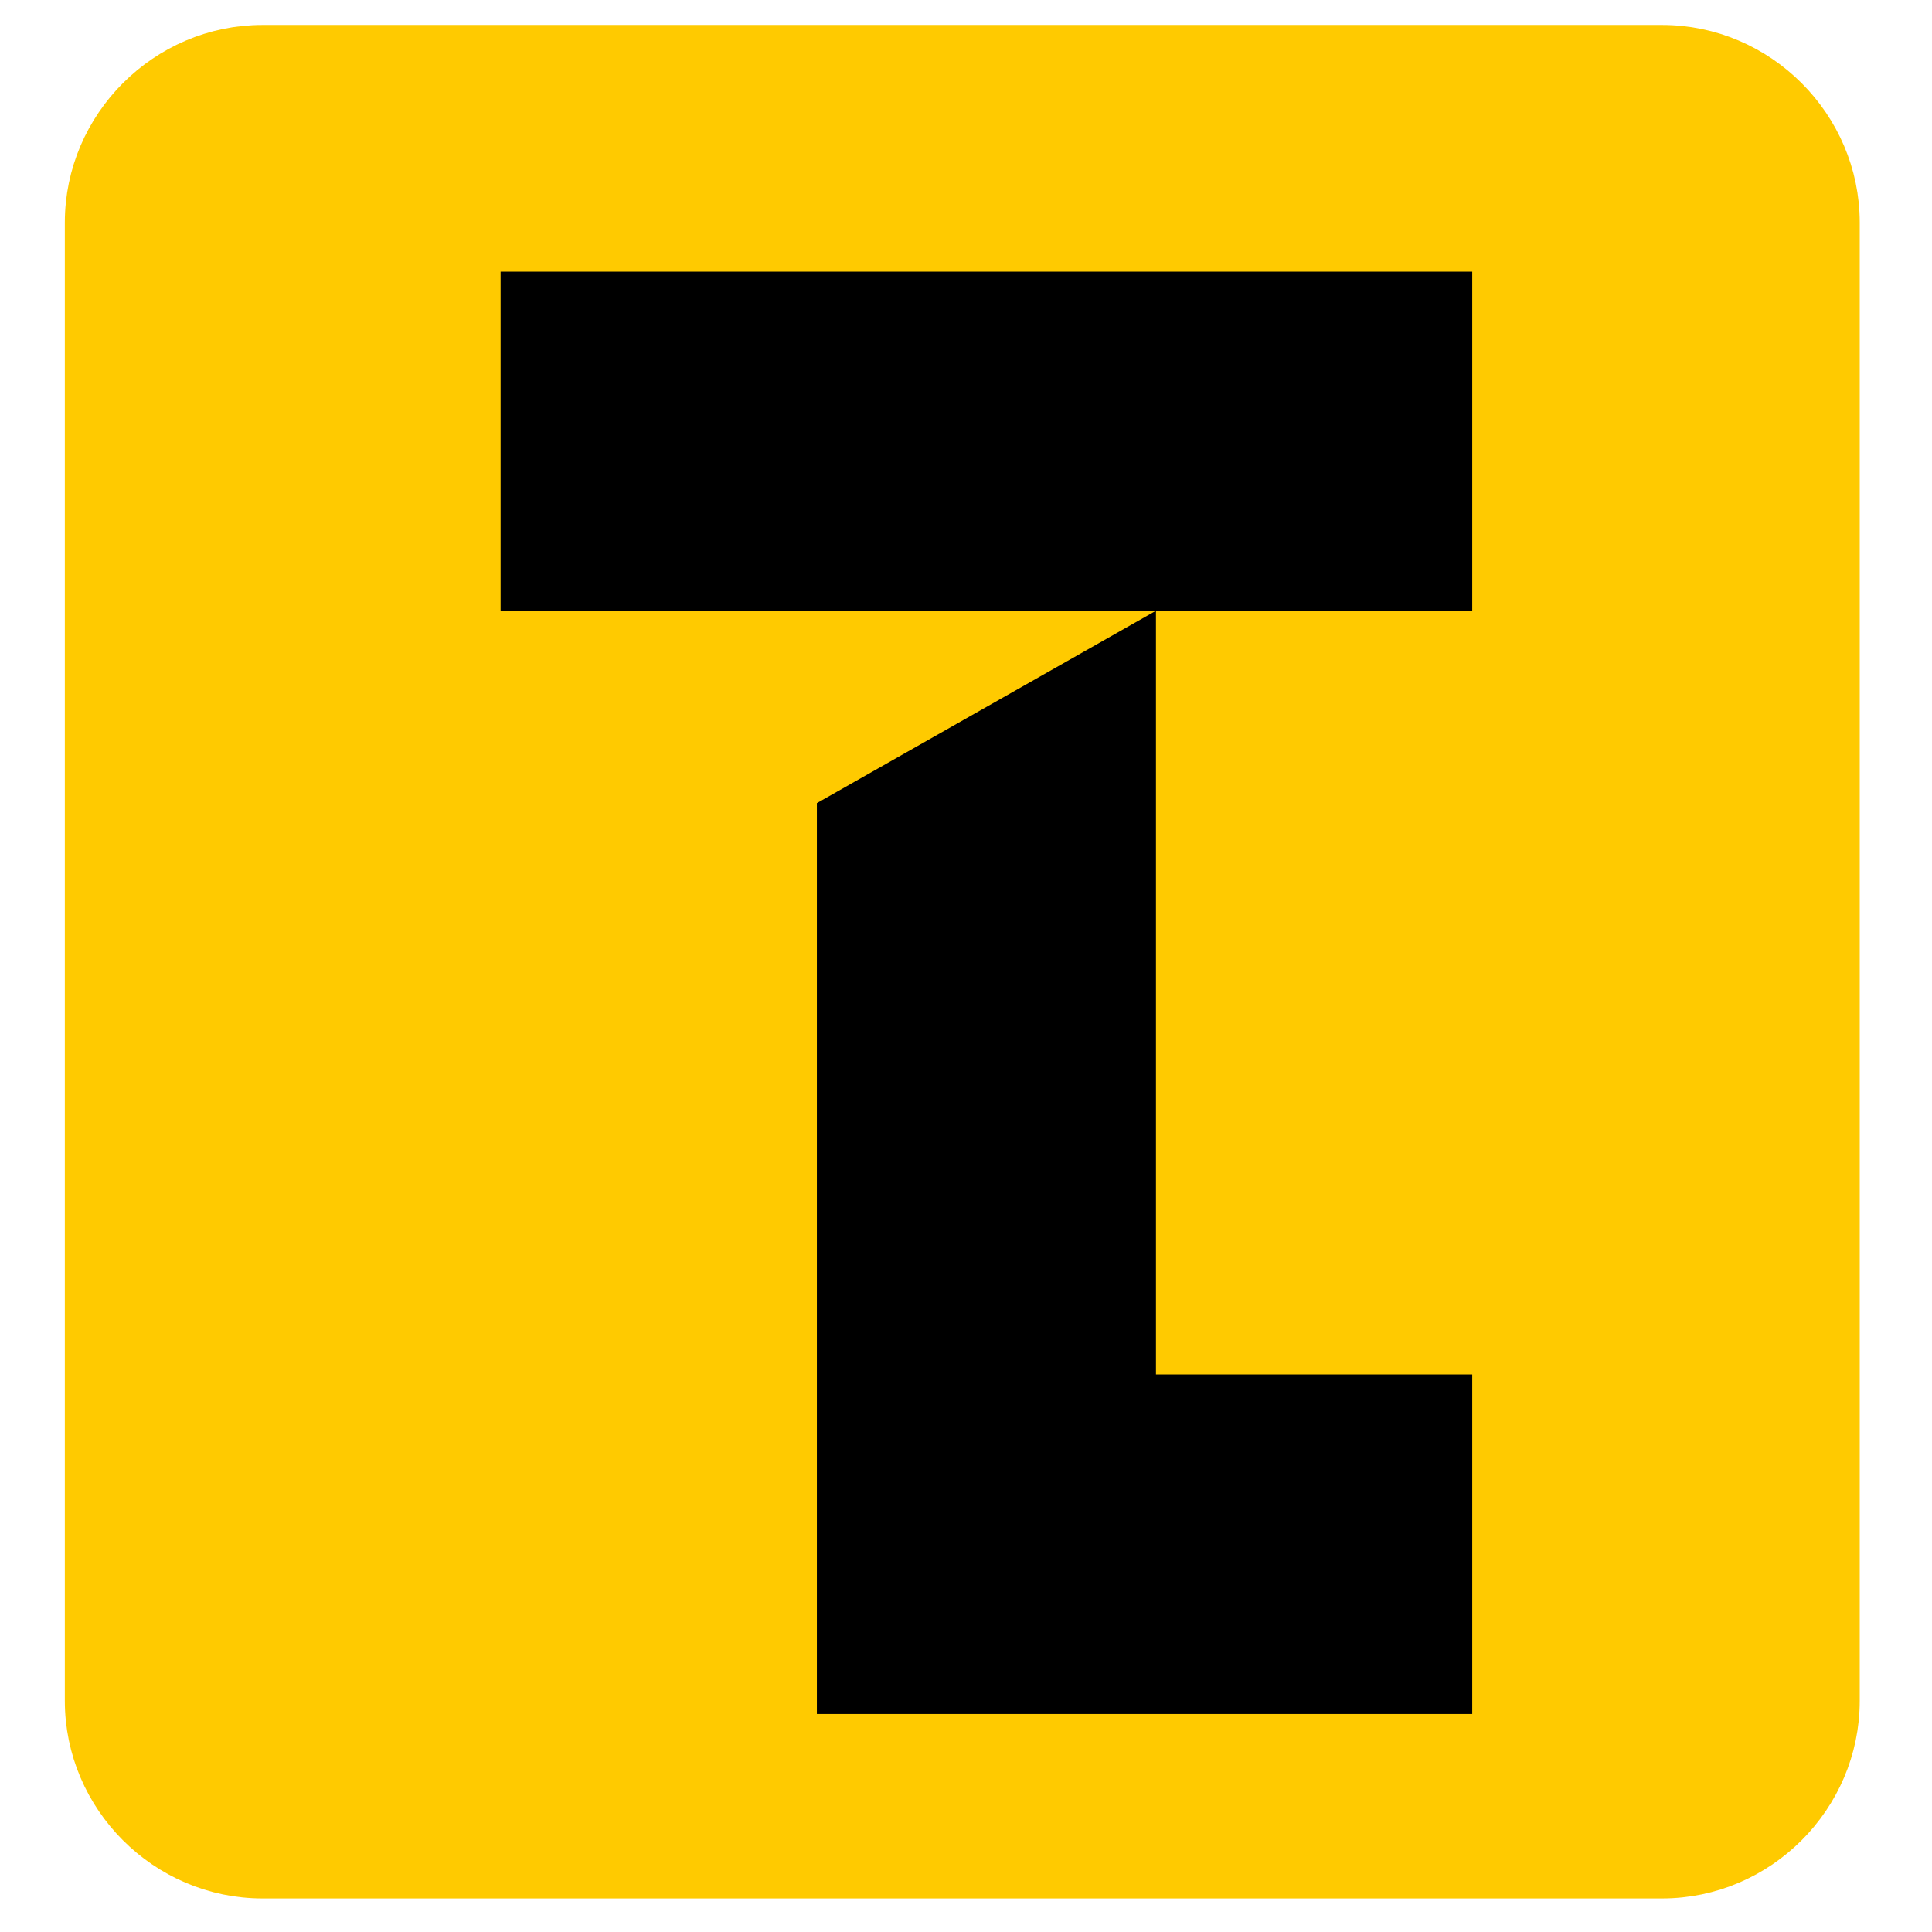<?xml version="1.0" encoding="UTF-8" standalone="no"?><!DOCTYPE svg PUBLIC "-//W3C//DTD SVG 1.1//EN" "http://www.w3.org/Graphics/SVG/1.1/DTD/svg11.dtd"><svg width="500px" height="500px" version="1.1" xmlns="http://www.w3.org/2000/svg" xmlns:xlink="http://www.w3.org/1999/xlink" xml:space="preserve" xmlns:serif="http://www.serif.com/" style="fill-rule:evenodd;clip-rule:evenodd;"><path id="Rectangle_1_copy_2" d="M67.925,11.747l362.226,0c25.157,0 45.858,20.701 45.858,45.858l-0,382.567c-0,25.157 -20.701,45.858 -45.858,45.858l-362.226,0c-25.157,0 -45.858,-20.701 -45.858,-45.858l0,-382.578c0.006,-25.153 20.705,-45.847 45.858,-45.847Z" style="fill:#ffca00;fill-rule:nonzero;stroke:#ffca00;stroke-width:10.58px;"/><path d="M299.163,158.059l0,197.646l81.85,-0l-0,87.884l-169.608,0l-0,-235.741l87.758,-49.789l-169.608,-0l0,-87.759l251.458,0l-0,87.759l-81.85,-0Z"/></svg>